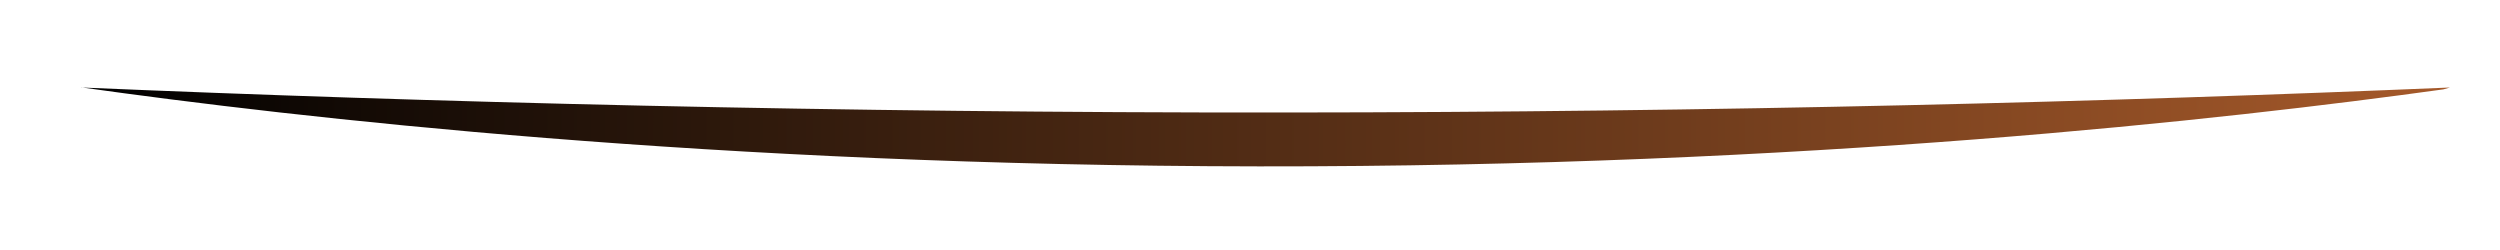 <?xml version="1.0" encoding="UTF-8"?>
<svg xmlns="http://www.w3.org/2000/svg" version="1.1" xmlns:xlink="http://www.w3.org/1999/xlink" viewBox="0 0 200 20">
  <defs>
    <style>
      .cls-1 {
        fill: url(#linear-gradient);
      }
    </style>
    <linearGradient id="linear-gradient" x1="6.5" y1="10.16" x2="196" y2="10.16" gradientTransform="translate(202.5 20.32) rotate(-180)" gradientUnits="userSpaceOnUse">
      <stop offset="0" stop-color="#a5592a"/>
      <stop offset="1" stop-color="#000"/>
    </linearGradient>
  </defs>
  <!-- Generator: Adobe Illustrator 28.7.8, SVG Export Plug-In . SVG Version: 1.2.0 Build 200)  -->
  <g>
    <g id="Layer_1">
      <path class="cls-1" d="M6.5,7c27.77,1.18,60.18,2.03,96.33,2,34.85-.02,66.18-.86,93.17-2-.18.05-.35.1-.53.15-17.38,2.4-50.85,6.21-94.75,6.16-43.68-.05-76.91-3.89-94.22-6.32Z"/>
    </g>
  </g>
</svg>